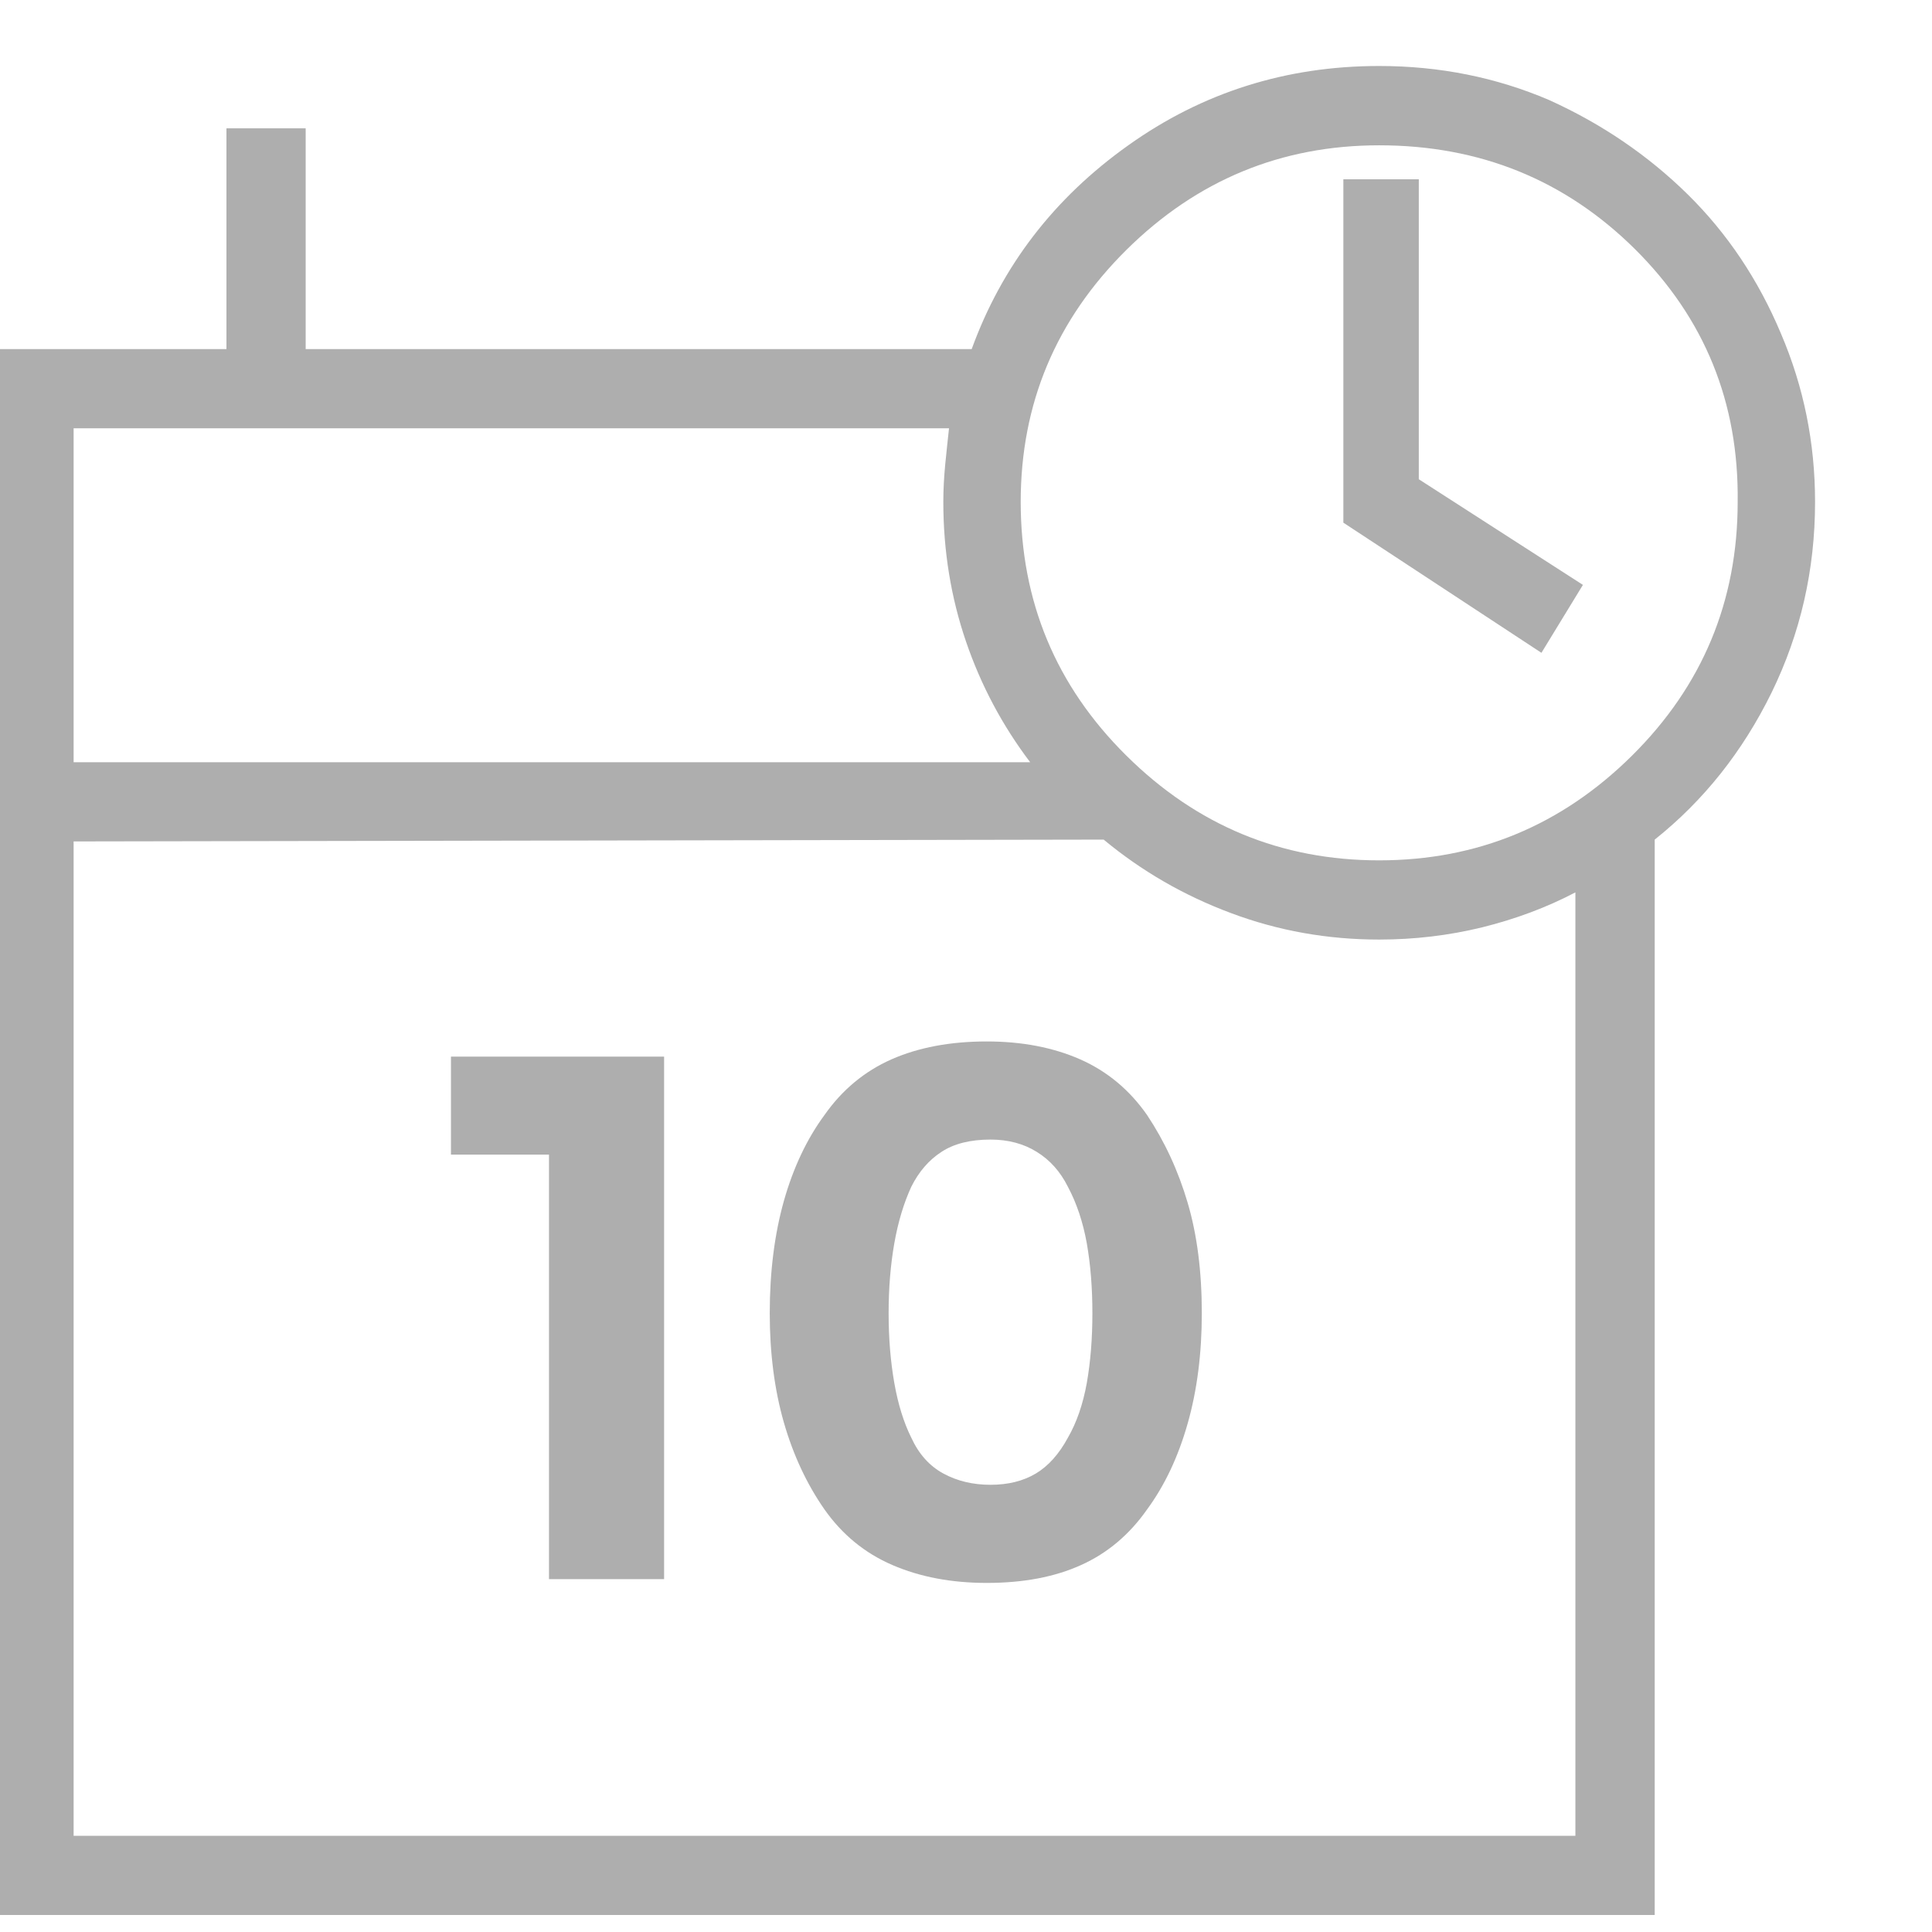 <svg width="19" height="19" viewBox="0 0 19 19" fill="none" xmlns="http://www.w3.org/2000/svg">
<g clip-path="url(#clip0_1_168)">
<path d="M17.85 4.936C17.85 4.354 17.738 3.804 17.516 3.284C17.293 2.752 16.987 2.295 16.597 1.911C16.207 1.528 15.753 1.218 15.233 0.983C14.714 0.761 14.157 0.649 13.563 0.649C12.648 0.649 11.825 0.909 11.096 1.429C10.366 1.948 9.853 2.616 9.556 3.433H3.006V1.262H2.227V3.433H0V18.833H16.273V8.257C16.755 7.873 17.138 7.391 17.423 6.81C17.707 6.228 17.85 5.604 17.85 4.936ZM13.563 1.429C14.553 1.429 15.391 1.769 16.078 2.449C16.764 3.13 17.101 3.958 17.089 4.936C17.089 5.913 16.742 6.745 16.05 7.431C15.357 8.118 14.528 8.461 13.563 8.461C12.599 8.461 11.77 8.118 11.077 7.431C10.384 6.745 10.038 5.913 10.038 4.936C10.038 3.971 10.384 3.145 11.077 2.458C11.77 1.772 12.599 1.429 13.563 1.429ZM9.333 4.212C9.321 4.323 9.308 4.441 9.296 4.564C9.284 4.688 9.277 4.812 9.277 4.936C9.277 5.418 9.352 5.876 9.5 6.309C9.648 6.742 9.859 7.137 10.131 7.496H0.724V4.212H9.333ZM15.493 18.054H0.724V8.275L10.854 8.257C11.226 8.566 11.643 8.807 12.107 8.98C12.571 9.154 13.056 9.24 13.563 9.24C13.91 9.24 14.247 9.2 14.575 9.12C14.902 9.039 15.209 8.925 15.493 8.776V18.054ZM15.567 5.752L13.953 4.713V1.763H13.211V5.14L15.159 6.42L15.567 5.752ZM4.435 11.355H5.399V15.53H6.531V10.391H4.435V11.355ZM9.704 10.242C9.345 10.242 9.033 10.301 8.767 10.418C8.501 10.536 8.282 10.718 8.108 10.966C7.935 11.201 7.802 11.482 7.709 11.81C7.617 12.138 7.57 12.506 7.57 12.914C7.57 13.31 7.617 13.669 7.709 13.99C7.802 14.312 7.935 14.596 8.108 14.844C8.282 15.091 8.504 15.274 8.776 15.391C9.049 15.509 9.358 15.567 9.704 15.567C10.063 15.567 10.372 15.509 10.632 15.391C10.892 15.274 11.108 15.091 11.281 14.844C11.454 14.609 11.587 14.327 11.68 13.999C11.773 13.672 11.819 13.31 11.819 12.914C11.819 12.506 11.773 12.144 11.68 11.829C11.587 11.513 11.454 11.226 11.281 10.966C11.108 10.718 10.889 10.536 10.623 10.418C10.357 10.301 10.05 10.242 9.704 10.242ZM10.502 14.139C10.415 14.3 10.31 14.417 10.187 14.491C10.063 14.565 9.914 14.602 9.741 14.602C9.568 14.602 9.413 14.565 9.277 14.491C9.141 14.417 9.036 14.3 8.962 14.139C8.888 13.99 8.832 13.811 8.795 13.601C8.758 13.39 8.739 13.162 8.739 12.914C8.739 12.667 8.758 12.438 8.795 12.227C8.832 12.017 8.888 11.832 8.962 11.671C9.036 11.523 9.135 11.408 9.259 11.328C9.382 11.247 9.543 11.207 9.741 11.207C9.914 11.207 10.066 11.247 10.196 11.328C10.326 11.408 10.428 11.523 10.502 11.671C10.588 11.832 10.65 12.017 10.688 12.227C10.725 12.438 10.743 12.667 10.743 12.914C10.743 13.162 10.725 13.39 10.688 13.601C10.65 13.811 10.588 13.99 10.502 14.139Z" fill="#AEAEAE"/>
</g>
<defs>
<clipPath id="clip0_1_168">
<rect width="19" height="19" fill="white" transform="matrix(1 0 0 -1 0 19)"/>
</clipPath>
</defs>
</svg>
